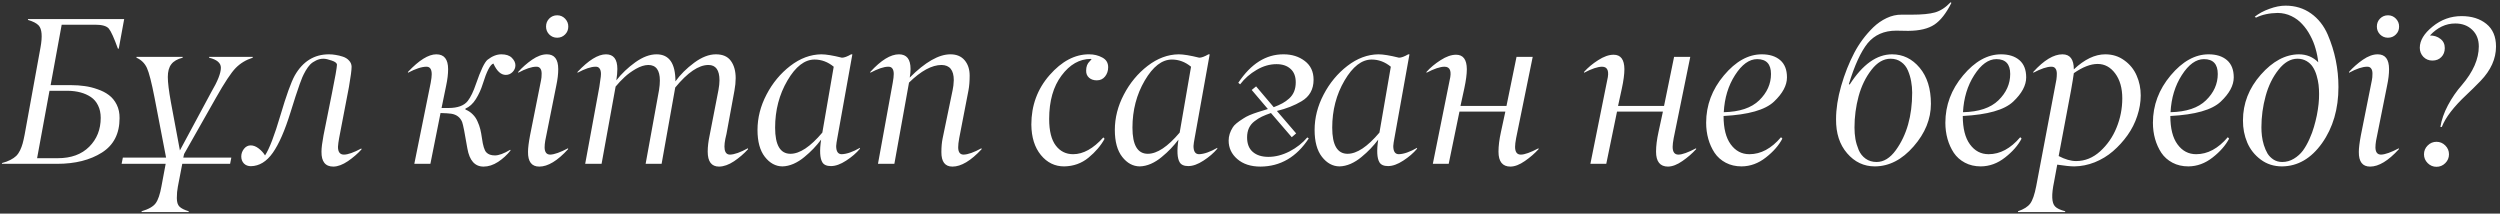<?xml version="1.0" encoding="UTF-8"?> <svg xmlns="http://www.w3.org/2000/svg" width="433" height="37" viewBox="0 0 433 37" fill="none"><rect x="0" y="0" width="433" height="37" fill="#333333" stroke="none"/><path d="M6.425 27.399H10.027C12.322 27.399 14.132 26.737 15.457 25.412C16.781 24.087 17.444 22.419 17.444 20.408C17.444 19.592 17.29 18.877 16.983 18.262C16.687 17.646 16.273 17.162 15.741 16.807C15.208 16.452 14.611 16.186 13.948 16.008C13.286 15.831 12.565 15.736 11.784 15.724H8.572L6.425 27.399ZM9.885 28.375H0.322L0.357 28.233C0.913 28.091 1.392 27.914 1.795 27.701C2.209 27.488 2.546 27.257 2.806 27.009C3.066 26.749 3.291 26.423 3.48 26.033C3.669 25.631 3.817 25.235 3.924 24.844C4.03 24.454 4.143 23.957 4.261 23.354L7.011 8.237C7.366 6.309 7.265 5.037 6.709 4.422C6.354 4.032 5.728 3.706 4.829 3.446L4.864 3.304H21.507L20.567 8.432H20.425C19.75 6.563 19.224 5.404 18.846 4.954C18.467 4.505 17.686 4.28 16.503 4.28H10.684L8.767 14.748H12.352C13.156 14.748 13.925 14.802 14.658 14.908C15.392 15.003 16.137 15.186 16.894 15.458C17.663 15.718 18.319 16.055 18.863 16.47C19.419 16.884 19.869 17.433 20.212 18.12C20.555 18.806 20.72 19.586 20.709 20.462C20.709 23.147 19.691 25.134 17.657 26.423C15.61 27.724 13.02 28.375 9.885 28.375ZM32.686 36.59V36.732H24.524V36.59C25.742 36.235 26.558 35.768 26.972 35.188C27.386 34.62 27.718 33.645 27.966 32.261L28.694 28.375H21.064L21.277 27.293H28.765L26.777 16.966C26.257 14.293 25.813 12.56 25.447 11.768C25.068 10.951 24.465 10.36 23.637 9.993V9.851H31.639V9.993C30.728 10.218 30.072 10.597 29.669 11.129C29.267 11.649 29.066 12.383 29.066 13.329C29.066 14.275 29.244 15.73 29.598 17.694L31.16 26.051L36.589 15.955C37.701 14.074 38.257 12.667 38.257 11.732C38.257 10.904 37.577 10.325 36.217 9.993V9.851H43.775V9.993C42.616 10.36 41.634 10.951 40.83 11.768C40.037 12.572 38.89 14.305 37.388 16.966L31.887 26.672L31.745 27.293H40.067L39.854 28.375H31.568L30.805 32.332C30.687 32.923 30.628 33.58 30.628 34.301C30.628 34.999 30.781 35.496 31.089 35.791C31.408 36.099 31.94 36.365 32.686 36.59ZM56.018 10.171C55.569 10.171 55.143 10.271 54.741 10.472C54.339 10.662 54.002 10.892 53.73 11.164C53.469 11.436 53.209 11.791 52.949 12.229C52.7 12.667 52.505 13.051 52.363 13.382C52.233 13.713 52.079 14.116 51.902 14.589C51.464 15.819 50.938 17.433 50.323 19.433C49.341 22.603 48.318 24.945 47.253 26.459C46.177 27.985 44.911 28.759 43.456 28.783C42.959 28.783 42.557 28.629 42.25 28.322C41.942 28.002 41.788 27.594 41.788 27.098C41.788 26.624 41.942 26.187 42.25 25.785C42.569 25.382 42.959 25.181 43.421 25.181C43.882 25.181 44.343 25.359 44.805 25.714C45.266 26.068 45.633 26.471 45.905 26.92C46.65 25.785 47.537 23.472 48.566 19.983C49.584 16.541 50.411 14.24 51.05 13.081C52.446 10.632 54.421 9.408 56.976 9.408C57.367 9.408 57.757 9.443 58.148 9.514C58.55 9.573 58.964 9.674 59.389 9.816C59.827 9.958 60.182 10.183 60.454 10.49C60.738 10.786 60.886 11.141 60.898 11.555C60.898 12.123 60.744 13.293 60.436 15.068L58.733 23.939C58.627 24.519 58.562 25.016 58.538 25.43C58.538 26.329 58.881 26.778 59.567 26.778C60.253 26.778 61.258 26.423 62.583 25.714L62.619 25.873C61.956 26.607 61.17 27.287 60.259 27.914C59.348 28.529 58.508 28.842 57.739 28.854C56.344 28.854 55.657 27.991 55.681 26.264C55.681 25.625 55.8 24.679 56.036 23.425L57.491 16.168C58.059 13.364 58.349 11.714 58.36 11.218C58.36 10.934 58.059 10.691 57.456 10.49C56.852 10.277 56.373 10.171 56.018 10.171ZM83.752 28.854C82.25 28.854 81.315 27.807 80.948 25.714C80.511 23.111 80.209 21.585 80.044 21.136C79.712 20.331 79.091 19.852 78.181 19.699C77.767 19.64 77.14 19.598 76.3 19.575L74.543 28.375H71.758L74.597 14.34C74.715 13.702 74.774 13.211 74.774 12.868C74.774 11.992 74.472 11.555 73.869 11.555C73.053 11.555 71.982 11.904 70.658 12.601V12.46C72.574 10.425 74.212 9.408 75.572 9.408C76.933 9.408 77.613 10.265 77.613 11.98C77.613 12.82 77.501 13.767 77.276 14.819L76.477 18.705H77.684C79.269 18.705 80.381 18.297 81.019 17.481C81.528 16.818 82.001 15.837 82.439 14.536C83.255 12.17 83.923 10.774 84.444 10.348C85.248 9.721 86.047 9.408 86.839 9.408C87.644 9.408 88.247 9.609 88.649 10.011C89.063 10.425 89.27 10.857 89.27 11.306C89.27 11.756 89.104 12.146 88.773 12.477C88.442 12.809 88.052 12.974 87.602 12.974C86.762 12.974 86.047 12.318 85.455 11.005C84.911 11.159 84.296 12.341 83.61 14.553C83.326 15.476 82.93 16.345 82.421 17.162C81.913 17.966 81.309 18.516 80.611 18.812V18.971C81.108 19.172 81.528 19.45 81.871 19.805C82.226 20.148 82.504 20.556 82.705 21.029C82.918 21.491 83.078 21.94 83.184 22.378C83.291 22.804 83.385 23.312 83.468 23.904C83.645 25.217 83.9 26.045 84.231 26.388C84.562 26.743 85.059 26.92 85.721 26.92C86.396 26.92 87.277 26.595 88.365 25.944L88.436 26.051C87.833 26.82 87.111 27.482 86.271 28.038C85.432 28.582 84.592 28.854 83.752 28.854ZM98.426 4.617C98.426 5.161 98.237 5.617 97.858 5.983C97.492 6.35 97.036 6.533 96.492 6.533C95.96 6.533 95.504 6.344 95.126 5.966C94.759 5.587 94.576 5.132 94.576 4.599C94.576 4.055 94.759 3.594 95.126 3.216C95.504 2.837 95.966 2.648 96.51 2.648C97.042 2.648 97.498 2.843 97.876 3.233C98.254 3.635 98.438 4.097 98.426 4.617ZM93.405 28.854C92.08 28.854 91.429 28.002 91.453 26.299C91.453 25.637 91.571 24.679 91.808 23.425L93.706 13.915C93.777 13.619 93.813 13.229 93.813 12.743C93.813 12.341 93.73 12.04 93.564 11.839C93.411 11.637 93.18 11.543 92.873 11.555C92.092 11.555 91.051 11.904 89.75 12.601V12.46C90.448 11.679 91.246 10.975 92.145 10.348C93.056 9.721 93.913 9.408 94.718 9.408C96.031 9.408 96.687 10.265 96.687 11.98C96.687 12.82 96.575 13.767 96.35 14.819L94.434 24.383C94.363 24.82 94.327 25.205 94.327 25.536C94.339 26.364 94.665 26.778 95.303 26.778C96.013 26.755 97.042 26.388 98.391 25.678V25.838C96.557 27.849 94.895 28.854 93.405 28.854ZM104.087 12.815C104.087 12.389 104.004 12.069 103.838 11.856C103.685 11.643 103.454 11.543 103.146 11.555C102.366 11.555 101.325 11.904 100.024 12.601V12.46C101.94 10.425 103.584 9.408 104.956 9.408C106.269 9.408 106.926 10.254 106.926 11.945C106.926 12.513 106.866 13.169 106.748 13.915C107.659 12.755 108.753 11.714 110.031 10.792C111.32 9.869 112.55 9.408 113.721 9.408C115.898 9.408 116.986 10.969 116.986 14.092C117.837 12.909 118.92 11.833 120.233 10.863C121.546 9.893 122.8 9.408 123.994 9.408C125.177 9.408 126.041 9.786 126.585 10.543C127.141 11.3 127.419 12.3 127.419 13.542C127.419 14.204 127.348 14.92 127.206 15.689L125.822 23.212C125.207 25.589 125.414 26.778 126.443 26.778C127.212 26.755 128.241 26.388 129.53 25.678L129.566 25.838C128.856 26.619 128.046 27.316 127.135 27.931C126.224 28.535 125.36 28.842 124.544 28.854C123.231 28.854 122.575 27.991 122.575 26.264C122.575 25.412 122.687 24.466 122.912 23.425L124.438 15.582C124.556 14.944 124.615 14.388 124.615 13.915C124.615 12.14 123.977 11.253 122.699 11.253C121.008 11.253 119.091 12.554 116.95 15.156L114.591 28.375H111.823L114.147 15.582C114.242 14.991 114.289 14.447 114.289 13.95C114.289 12.152 113.621 11.253 112.284 11.253C111.622 11.265 110.906 11.49 110.137 11.927C109.38 12.365 108.729 12.838 108.185 13.347C107.641 13.844 107.121 14.394 106.624 14.997L104.193 28.375H101.354L103.803 15.068C103.826 14.819 103.88 14.441 103.963 13.932C104.045 13.447 104.087 13.075 104.087 12.815ZM141.081 10.313C139.366 10.313 137.799 11.525 136.38 13.95C134.96 16.375 134.25 19.096 134.25 22.112C134.25 25.128 135.138 26.636 136.912 26.636C138.521 26.636 140.36 25.412 142.43 22.963L144.399 11.555C143.394 10.727 142.288 10.313 141.081 10.313ZM142.252 9.408C143.069 9.408 144.257 9.603 145.819 9.993C146.209 9.993 146.741 9.798 147.416 9.408H147.629L145.02 23.939C144.914 24.472 144.849 24.921 144.825 25.288C144.825 26.234 145.145 26.707 145.783 26.707C146.647 26.683 147.7 26.317 148.942 25.607V25.767C148.315 26.512 147.516 27.198 146.546 27.825C145.588 28.452 144.713 28.765 143.92 28.765C143.187 28.765 142.69 28.547 142.43 28.109C142.004 27.399 141.933 26.092 142.217 24.188C141.791 24.744 141.348 25.264 140.886 25.749C140.425 26.234 139.899 26.719 139.307 27.204C138.728 27.689 138.107 28.079 137.444 28.375C136.782 28.659 136.137 28.807 135.51 28.819C134.339 28.807 133.328 28.257 132.476 27.169C131.624 26.08 131.199 24.525 131.199 22.502C131.199 20.408 131.719 18.368 132.76 16.381C133.801 14.382 135.173 12.726 136.876 11.413C138.58 10.1 140.372 9.431 142.252 9.408ZM154.797 12.815C154.797 12.389 154.715 12.069 154.549 11.856C154.395 11.643 154.153 11.543 153.822 11.555C153.088 11.555 152.059 11.904 150.734 12.601V12.46C152.591 10.425 154.247 9.408 155.702 9.408C157.039 9.408 157.707 10.254 157.707 11.945C157.707 12.43 157.66 12.927 157.565 13.435C160.25 10.75 162.598 9.408 164.609 9.408C165.674 9.408 166.496 9.751 167.075 10.437C167.655 11.123 167.945 12.01 167.945 13.098C167.945 14.092 167.874 14.955 167.732 15.689L166.135 23.939C166.017 24.578 165.958 25.099 165.958 25.501C165.958 26.352 166.271 26.778 166.898 26.778C167.667 26.755 168.696 26.388 169.985 25.678L170.021 25.838C168.152 27.849 166.466 28.854 164.964 28.854C163.675 28.854 163.036 28.014 163.048 26.335C163.048 25.447 163.119 24.661 163.261 23.975L165 15.582C165.106 15.121 165.171 14.553 165.195 13.879C165.195 12.152 164.491 11.277 163.083 11.253C161.404 11.253 159.523 12.27 157.441 14.305L154.904 28.375H152.065L154.62 14.34C154.738 13.702 154.797 13.193 154.797 12.815ZM184.305 28.819C182.697 28.819 181.354 28.162 180.278 26.849C179.201 25.536 178.651 23.78 178.628 21.579C178.628 18.267 179.68 15.411 181.786 13.01C183.903 10.597 186.186 9.396 188.635 9.408C189.474 9.408 190.231 9.591 190.906 9.958C191.592 10.313 191.935 10.875 191.935 11.643C191.935 12.258 191.757 12.791 191.402 13.24C191.048 13.69 190.569 13.915 189.965 13.915C189.421 13.915 188.978 13.767 188.635 13.471C188.28 13.163 188.108 12.749 188.12 12.229C188.12 11.531 188.327 10.993 188.741 10.614C188.836 10.531 188.907 10.443 188.954 10.348L189.06 10.277C189.06 10.23 189.013 10.206 188.918 10.206C186.979 10.206 185.293 11.164 183.862 13.081C182.43 14.985 181.715 17.493 181.715 20.604C181.715 22.674 182.099 24.211 182.868 25.217C183.625 26.21 184.625 26.707 185.867 26.707C187.617 26.707 189.362 25.737 191.101 23.797L191.314 24.046C190.663 25.229 189.735 26.317 188.528 27.31C187.333 28.292 185.926 28.795 184.305 28.819ZM202.972 10.313C201.256 10.313 199.689 11.525 198.27 13.95C196.85 16.375 196.141 19.096 196.141 22.112C196.141 25.128 197.028 26.636 198.802 26.636C200.411 26.636 202.25 25.412 204.32 22.963L206.289 11.555C205.284 10.727 204.178 10.313 202.972 10.313ZM204.143 9.408C204.959 9.408 206.148 9.603 207.709 9.993C208.099 9.993 208.632 9.798 209.306 9.408H209.519L206.91 23.939C206.804 24.472 206.739 24.921 206.715 25.288C206.715 26.234 207.035 26.707 207.673 26.707C208.537 26.683 209.59 26.317 210.832 25.607V25.767C210.205 26.512 209.406 27.198 208.436 27.825C207.478 28.452 206.603 28.765 205.81 28.765C205.077 28.765 204.58 28.547 204.32 28.109C203.894 27.399 203.823 26.092 204.107 24.188C203.681 24.744 203.238 25.264 202.776 25.749C202.315 26.234 201.789 26.719 201.197 27.204C200.618 27.689 199.997 28.079 199.334 28.375C198.672 28.659 198.027 28.807 197.4 28.819C196.229 28.807 195.218 28.257 194.366 27.169C193.515 26.08 193.089 24.525 193.089 22.502C193.089 20.408 193.609 18.368 194.65 16.381C195.691 14.382 197.063 12.726 198.766 11.413C200.47 10.1 202.262 9.431 204.143 9.408ZM212.802 24.347C212.802 23.567 213.044 22.798 213.529 22.041C213.766 21.639 214.375 21.13 215.357 20.515C215.913 20.136 216.753 19.77 217.876 19.415C219.012 19.072 219.586 18.894 219.597 18.883L216.794 15.582L217.557 14.961L220.609 18.563C221.2 18.338 221.703 18.114 222.117 17.889C222.531 17.664 222.921 17.386 223.288 17.055C223.666 16.712 223.95 16.31 224.14 15.848C224.329 15.375 224.423 14.843 224.423 14.252C224.423 13.234 224.122 12.46 223.519 11.927C222.927 11.383 222.117 11.111 221.088 11.111C219.917 11.111 218.769 11.442 217.646 12.105C216.522 12.755 215.57 13.589 214.789 14.607L214.47 14.34C216.658 11.04 219.272 9.396 222.312 9.408C223.755 9.408 224.979 9.792 225.985 10.561C227.002 11.33 227.511 12.412 227.511 13.808C227.511 15.476 226.819 16.718 225.435 17.534C224.228 18.256 222.803 18.817 221.159 19.22L224.494 23.105L223.731 23.762L220.13 19.575C219.515 19.787 218.994 19.994 218.568 20.195C218.142 20.397 217.717 20.663 217.291 20.994C216.865 21.313 216.54 21.71 216.315 22.183C216.102 22.656 215.996 23.194 215.996 23.797C215.996 24.909 216.327 25.749 216.989 26.317C217.652 26.885 218.551 27.169 219.686 27.169C220.893 27.169 222.111 26.855 223.341 26.228C224.571 25.589 225.6 24.779 226.428 23.797L226.677 23.975C224.559 27.204 221.774 28.83 218.32 28.854C216.64 28.854 215.298 28.416 214.292 27.541C213.299 26.678 212.802 25.613 212.802 24.347ZM237.572 10.313C235.857 10.313 234.289 11.525 232.87 13.95C231.45 16.375 230.741 19.096 230.741 22.112C230.741 25.128 231.628 26.636 233.402 26.636C235.011 26.636 236.85 25.412 238.92 22.963L240.89 11.555C239.884 10.727 238.778 10.313 237.572 10.313ZM238.743 9.408C239.559 9.408 240.748 9.603 242.309 9.993C242.699 9.993 243.232 9.798 243.906 9.408H244.119L241.511 23.939C241.404 24.472 241.339 24.921 241.315 25.288C241.315 26.234 241.635 26.707 242.274 26.707C243.137 26.683 244.19 26.317 245.432 25.607V25.767C244.805 26.512 244.006 27.198 243.036 27.825C242.078 28.452 241.203 28.765 240.411 28.765C239.677 28.765 239.18 28.547 238.92 28.109C238.494 27.399 238.423 26.092 238.707 24.188C238.281 24.744 237.838 25.264 237.376 25.749C236.915 26.234 236.389 26.719 235.797 27.204C235.218 27.689 234.597 28.079 233.934 28.375C233.272 28.659 232.627 28.807 232 28.819C230.829 28.807 229.818 28.257 228.966 27.169C228.115 26.08 227.689 24.525 227.689 22.502C227.689 20.408 228.209 18.368 229.25 16.381C230.291 14.382 231.663 12.726 233.367 11.413C235.07 10.1 236.862 9.431 238.743 9.408ZM259.538 26.264C259.538 25.282 259.68 24.146 259.964 22.857L260.727 19.326H252.778L250.915 28.375H248.165L251.075 13.915C251.465 12.341 251.169 11.555 250.188 11.555C249.442 11.555 248.401 11.904 247.065 12.601V12.46C247.727 11.714 248.543 11.034 249.513 10.419C250.483 9.792 251.376 9.479 252.193 9.479C253.423 9.479 254.044 10.313 254.056 11.98C254.056 12.844 253.908 13.962 253.612 15.334L252.955 18.35H260.922L262.661 9.851H265.464L262.59 23.939C262.472 24.578 262.412 25.075 262.412 25.43C262.412 26.329 262.744 26.778 263.406 26.778C264.057 26.778 265.08 26.412 266.476 25.678V25.838C265.801 26.583 265.009 27.269 264.098 27.896C263.199 28.523 262.371 28.842 261.614 28.854C260.23 28.854 259.538 27.991 259.538 26.264ZM286.828 26.264C286.828 25.282 286.97 24.146 287.254 22.857L288.017 19.326H280.068L278.205 28.375H275.455L278.365 13.915C278.755 12.341 278.459 11.555 277.478 11.555C276.732 11.555 275.691 11.904 274.355 12.601V12.46C275.017 11.714 275.833 11.034 276.803 10.419C277.773 9.792 278.666 9.479 279.483 9.479C280.713 9.479 281.334 10.313 281.346 11.98C281.346 12.844 281.198 13.962 280.902 15.334L280.246 18.35H288.212L289.951 9.851H292.754L289.88 23.939C289.762 24.578 289.702 25.075 289.702 25.43C289.702 26.329 290.034 26.778 290.696 26.778C291.347 26.778 292.37 26.412 293.766 25.678V25.838C293.091 26.583 292.299 27.269 291.388 27.896C290.489 28.523 289.661 28.842 288.904 28.854C287.52 28.854 286.828 27.991 286.828 26.264ZM304.696 17.374C306.056 16.05 306.736 14.53 306.736 12.815C306.736 11.099 305.938 10.242 304.341 10.242C302.969 10.242 301.691 11.164 300.509 13.01C299.338 14.831 298.687 16.972 298.557 19.433C301.301 19.373 303.347 18.687 304.696 17.374ZM301.644 28.819C300.615 28.819 299.698 28.606 298.894 28.18C298.09 27.754 297.445 27.18 296.96 26.459C296.487 25.737 296.126 24.939 295.878 24.064C295.629 23.176 295.505 22.242 295.505 21.26C295.505 18.232 296.528 15.5 298.575 13.063C300.621 10.626 302.809 9.408 305.14 9.408C306.488 9.408 307.553 9.745 308.333 10.419C309.114 11.093 309.504 12.087 309.504 13.4C309.504 14.784 308.753 16.186 307.251 17.605C305.737 19.036 302.827 19.864 298.521 20.089C298.521 22.242 298.935 23.88 299.763 25.004C300.591 26.139 301.668 26.707 302.993 26.707C304.98 26.707 306.807 25.725 308.475 23.762L308.706 24.01C308.091 25.181 307.139 26.27 305.849 27.275C304.56 28.292 303.158 28.807 301.644 28.819ZM321.198 22.094C321.198 22.78 321.252 23.442 321.358 24.081C321.476 24.72 321.666 25.353 321.926 25.98C322.198 26.607 322.6 27.109 323.132 27.488C323.665 27.866 324.297 28.056 325.031 28.056C326.261 28.056 327.373 27.37 328.366 25.997C330.247 23.395 331.188 20.077 331.188 16.044C331.188 15.369 331.128 14.719 331.01 14.092C330.904 13.465 330.72 12.844 330.46 12.229C330.2 11.602 329.81 11.105 329.289 10.739C328.78 10.36 328.165 10.171 327.444 10.171C326.237 10.171 325.137 10.809 324.144 12.087C323.138 13.376 322.393 14.908 321.908 16.682C321.435 18.445 321.198 20.249 321.198 22.094ZM327.71 9.408C329.591 9.408 331.182 10.183 332.483 11.732C333.784 13.282 334.435 15.364 334.435 17.978C334.435 20.615 333.435 23.076 331.436 25.359C329.437 27.654 327.201 28.807 324.729 28.819C322.825 28.819 321.222 28.061 319.921 26.547C318.62 25.045 317.981 23.076 318.005 20.639C318.005 18.865 318.3 16.943 318.892 14.873C319.495 12.791 320.252 10.88 321.163 9.142C321.577 8.349 322.056 7.586 322.6 6.853C323.144 6.119 323.759 5.416 324.445 4.741C325.143 4.067 325.918 3.529 326.77 3.127C327.621 2.725 328.479 2.529 329.342 2.541H331.117C332.879 2.541 334.222 2.411 335.144 2.151C336.091 1.879 336.99 1.293 337.841 0.394L337.983 0.501C337.084 2.299 336.102 3.553 335.038 4.262C333.973 4.972 332.459 5.333 330.496 5.345L328.437 5.309C326.332 5.309 324.676 6.037 323.469 7.492C322.287 8.97 321.204 11.33 320.222 14.571L320.364 14.642C322.612 11.152 325.06 9.408 327.71 9.408ZM346.128 17.374C347.488 16.05 348.168 14.53 348.168 12.815C348.168 11.099 347.37 10.242 345.773 10.242C344.401 10.242 343.123 11.164 341.941 13.01C340.769 14.831 340.119 16.972 339.989 19.433C342.733 19.373 344.779 18.687 346.128 17.374ZM343.076 28.819C342.047 28.819 341.13 28.606 340.326 28.18C339.522 27.754 338.877 27.18 338.392 26.459C337.919 25.737 337.558 24.939 337.31 24.064C337.061 23.176 336.937 22.242 336.937 21.26C336.937 18.232 337.96 15.5 340.007 13.063C342.053 10.626 344.241 9.408 346.571 9.408C347.92 9.408 348.984 9.745 349.765 10.419C350.546 11.093 350.936 12.087 350.936 13.4C350.936 14.784 350.185 16.186 348.683 17.605C347.169 19.036 344.259 19.864 339.953 20.089C339.953 22.242 340.367 23.88 341.195 25.004C342.023 26.139 343.1 26.707 344.425 26.707C346.412 26.707 348.239 25.725 349.907 23.762L350.138 24.01C349.523 25.181 348.57 26.27 347.281 27.275C345.992 28.292 344.59 28.807 343.076 28.819ZM359.578 27.896C361.115 27.896 362.505 27.334 363.747 26.21C364.989 25.075 365.93 23.72 366.568 22.147C367.243 20.515 367.58 18.812 367.58 17.037C367.58 15.263 367.172 13.826 366.355 12.726C365.539 11.626 364.522 11.076 363.304 11.076C362.085 11.076 360.713 11.608 359.187 12.672C359.105 13.299 358.945 14.281 358.708 15.618L356.561 27.026C357.673 27.606 358.679 27.896 359.578 27.896ZM357.661 36.732H349.517V36.59C350.523 36.247 351.227 35.803 351.629 35.259C352.043 34.703 352.392 33.692 352.676 32.225L356.171 13.773C356.218 13.43 356.242 13.098 356.242 12.779C356.242 12.365 356.159 12.057 355.994 11.856C355.84 11.643 355.597 11.543 355.266 11.555C354.533 11.555 353.498 11.904 352.161 12.601V12.46C354.006 10.425 355.692 9.408 357.218 9.408C358.531 9.408 359.187 10.277 359.187 12.016C361.033 10.277 362.848 9.408 364.634 9.408C365.888 9.408 366.988 9.757 367.935 10.455C368.893 11.141 369.602 12.016 370.064 13.081C370.537 14.145 370.773 15.293 370.773 16.523C370.773 17.694 370.572 18.883 370.17 20.089C369.78 21.284 369.218 22.396 368.485 23.425C367.751 24.454 366.911 25.376 365.965 26.193C365.031 26.997 363.978 27.636 362.807 28.109C361.636 28.57 360.453 28.807 359.258 28.819C358.596 28.819 357.614 28.718 356.313 28.517L355.763 31.498C355.29 33.745 355.349 35.165 355.94 35.756C356.248 36.087 356.833 36.365 357.697 36.59V36.661L357.661 36.732ZM382.076 17.374C383.437 16.05 384.117 14.53 384.117 12.815C384.117 11.099 383.318 10.242 381.722 10.242C380.349 10.242 379.072 11.164 377.889 13.01C376.718 14.831 376.067 16.972 375.937 19.433C378.682 19.373 380.728 18.687 382.076 17.374ZM379.025 28.819C377.996 28.819 377.079 28.606 376.274 28.18C375.47 27.754 374.825 27.18 374.34 26.459C373.867 25.737 373.507 24.939 373.258 24.064C373.01 23.176 372.886 22.242 372.886 21.26C372.886 18.232 373.909 15.5 375.955 13.063C378.001 10.626 380.19 9.408 382.52 9.408C383.868 9.408 384.933 9.745 385.714 10.419C386.494 11.093 386.885 12.087 386.885 13.4C386.885 14.784 386.134 16.186 384.631 17.605C383.117 19.036 380.207 19.864 375.902 20.089C375.902 22.242 376.316 23.88 377.144 25.004C377.972 26.139 379.048 26.707 380.373 26.707C382.36 26.707 384.188 25.725 385.856 23.762L386.086 24.01C385.471 25.181 384.519 26.27 383.23 27.275C381.94 28.292 380.539 28.807 379.025 28.819ZM395.863 0.98C397.531 0.98 398.998 1.429 400.264 2.328C401.529 3.227 402.499 4.458 403.173 6.019C404.404 8.893 405.019 11.91 405.019 15.068C405.019 18.877 404.072 22.118 402.18 24.791C400.287 27.452 397.975 28.795 395.242 28.819C393.847 28.819 392.622 28.428 391.57 27.648C390.517 26.867 389.736 25.885 389.228 24.702C388.719 23.508 388.47 22.224 388.482 20.852C388.482 17.919 389.511 15.281 391.57 12.939C393.628 10.608 395.822 9.431 398.152 9.408C399.489 9.408 400.613 9.869 401.523 10.792C401.441 10.011 401.287 9.23 401.062 8.45C400.849 7.669 400.542 6.906 400.139 6.161C399.749 5.416 399.288 4.759 398.755 4.191C398.235 3.612 397.608 3.145 396.875 2.79C396.141 2.435 395.355 2.252 394.515 2.24C393.048 2.263 391.788 2.535 390.736 3.056L390.523 2.896C391.221 2.34 392.066 1.885 393.06 1.53C394.054 1.163 394.988 0.98 395.863 0.98ZM391.676 22.058C391.676 22.555 391.706 23.052 391.765 23.549C391.824 24.046 391.936 24.572 392.102 25.128C392.279 25.684 392.492 26.175 392.741 26.601C393.001 27.015 393.35 27.364 393.787 27.648C394.225 27.92 394.722 28.056 395.278 28.056C395.999 28.056 396.674 27.866 397.301 27.488C397.927 27.109 398.448 26.642 398.862 26.086C399.276 25.518 399.654 24.85 399.997 24.081C400.341 23.312 400.601 22.609 400.778 21.97C400.967 21.331 401.133 20.669 401.275 19.983C401.547 18.61 401.677 17.374 401.665 16.274C401.665 15.73 401.636 15.204 401.577 14.695C401.517 14.187 401.405 13.648 401.239 13.081C401.074 12.513 400.855 12.022 400.583 11.608C400.323 11.194 399.962 10.851 399.501 10.579C399.039 10.307 398.513 10.171 397.922 10.171C396.739 10.171 395.65 10.798 394.657 12.052C393.64 13.329 392.888 14.861 392.404 16.647C391.919 18.421 391.676 20.225 391.676 22.058ZM415.523 4.617C415.523 5.161 415.334 5.617 414.955 5.983C414.589 6.35 414.133 6.533 413.589 6.533C413.057 6.533 412.602 6.344 412.223 5.966C411.856 5.587 411.673 5.132 411.673 4.599C411.673 4.055 411.856 3.594 412.223 3.216C412.602 2.837 413.063 2.648 413.607 2.648C414.139 2.648 414.595 2.843 414.973 3.233C415.352 3.635 415.535 4.097 415.523 4.617ZM410.502 28.854C409.177 28.854 408.527 28.002 408.55 26.299C408.55 25.637 408.669 24.679 408.905 23.425L410.804 13.915C410.875 13.619 410.91 13.229 410.91 12.743C410.91 12.341 410.827 12.04 410.662 11.839C410.508 11.637 410.277 11.543 409.97 11.555C409.189 11.555 408.148 11.904 406.847 12.601V12.46C407.545 11.679 408.343 10.975 409.242 10.348C410.153 9.721 411.011 9.408 411.815 9.408C413.128 9.408 413.784 10.265 413.784 11.98C413.784 12.82 413.672 13.767 413.447 14.819L411.531 24.383C411.46 24.82 411.425 25.205 411.425 25.536C411.436 26.364 411.762 26.778 412.4 26.778C413.11 26.755 414.139 26.388 415.488 25.678V25.838C413.654 27.849 411.992 28.854 410.502 28.854ZM423.526 25.199C423.952 25.625 424.165 26.134 424.165 26.725C424.165 27.316 423.952 27.825 423.526 28.251C423.1 28.677 422.592 28.89 422 28.89C421.409 28.89 420.9 28.677 420.474 28.251C420.048 27.825 419.835 27.316 419.835 26.725C419.835 26.134 420.048 25.625 420.474 25.199C420.9 24.773 421.409 24.56 422 24.56C422.592 24.56 423.1 24.773 423.526 25.199ZM429.328 8.042C429.328 6.847 428.949 5.889 428.192 5.167C427.435 4.434 426.454 4.067 425.247 4.067C423.615 4.067 422.154 4.759 420.865 6.143C421.574 6.143 422.178 6.338 422.674 6.729C423.183 7.107 423.437 7.639 423.437 8.325C423.437 8.964 423.236 9.485 422.834 9.887C422.444 10.289 421.929 10.49 421.29 10.49C420.675 10.49 420.155 10.277 419.729 9.851C419.315 9.414 419.108 8.887 419.108 8.272C419.108 7.018 419.847 5.794 421.326 4.599C422.804 3.393 424.478 2.79 426.347 2.79C428.098 2.79 429.529 3.239 430.641 4.138C431.753 5.037 432.309 6.344 432.309 8.059C432.309 10.177 431.416 12.164 429.63 14.021C428.707 14.967 427.897 15.766 427.199 16.416C424.987 18.486 423.561 20.343 422.923 21.988H422.674C422.864 20.781 423.301 19.527 423.987 18.226C424.685 16.925 425.484 15.766 426.383 14.748C428.346 12.454 429.328 10.218 429.328 8.042Z" fill="white"></path></svg> 